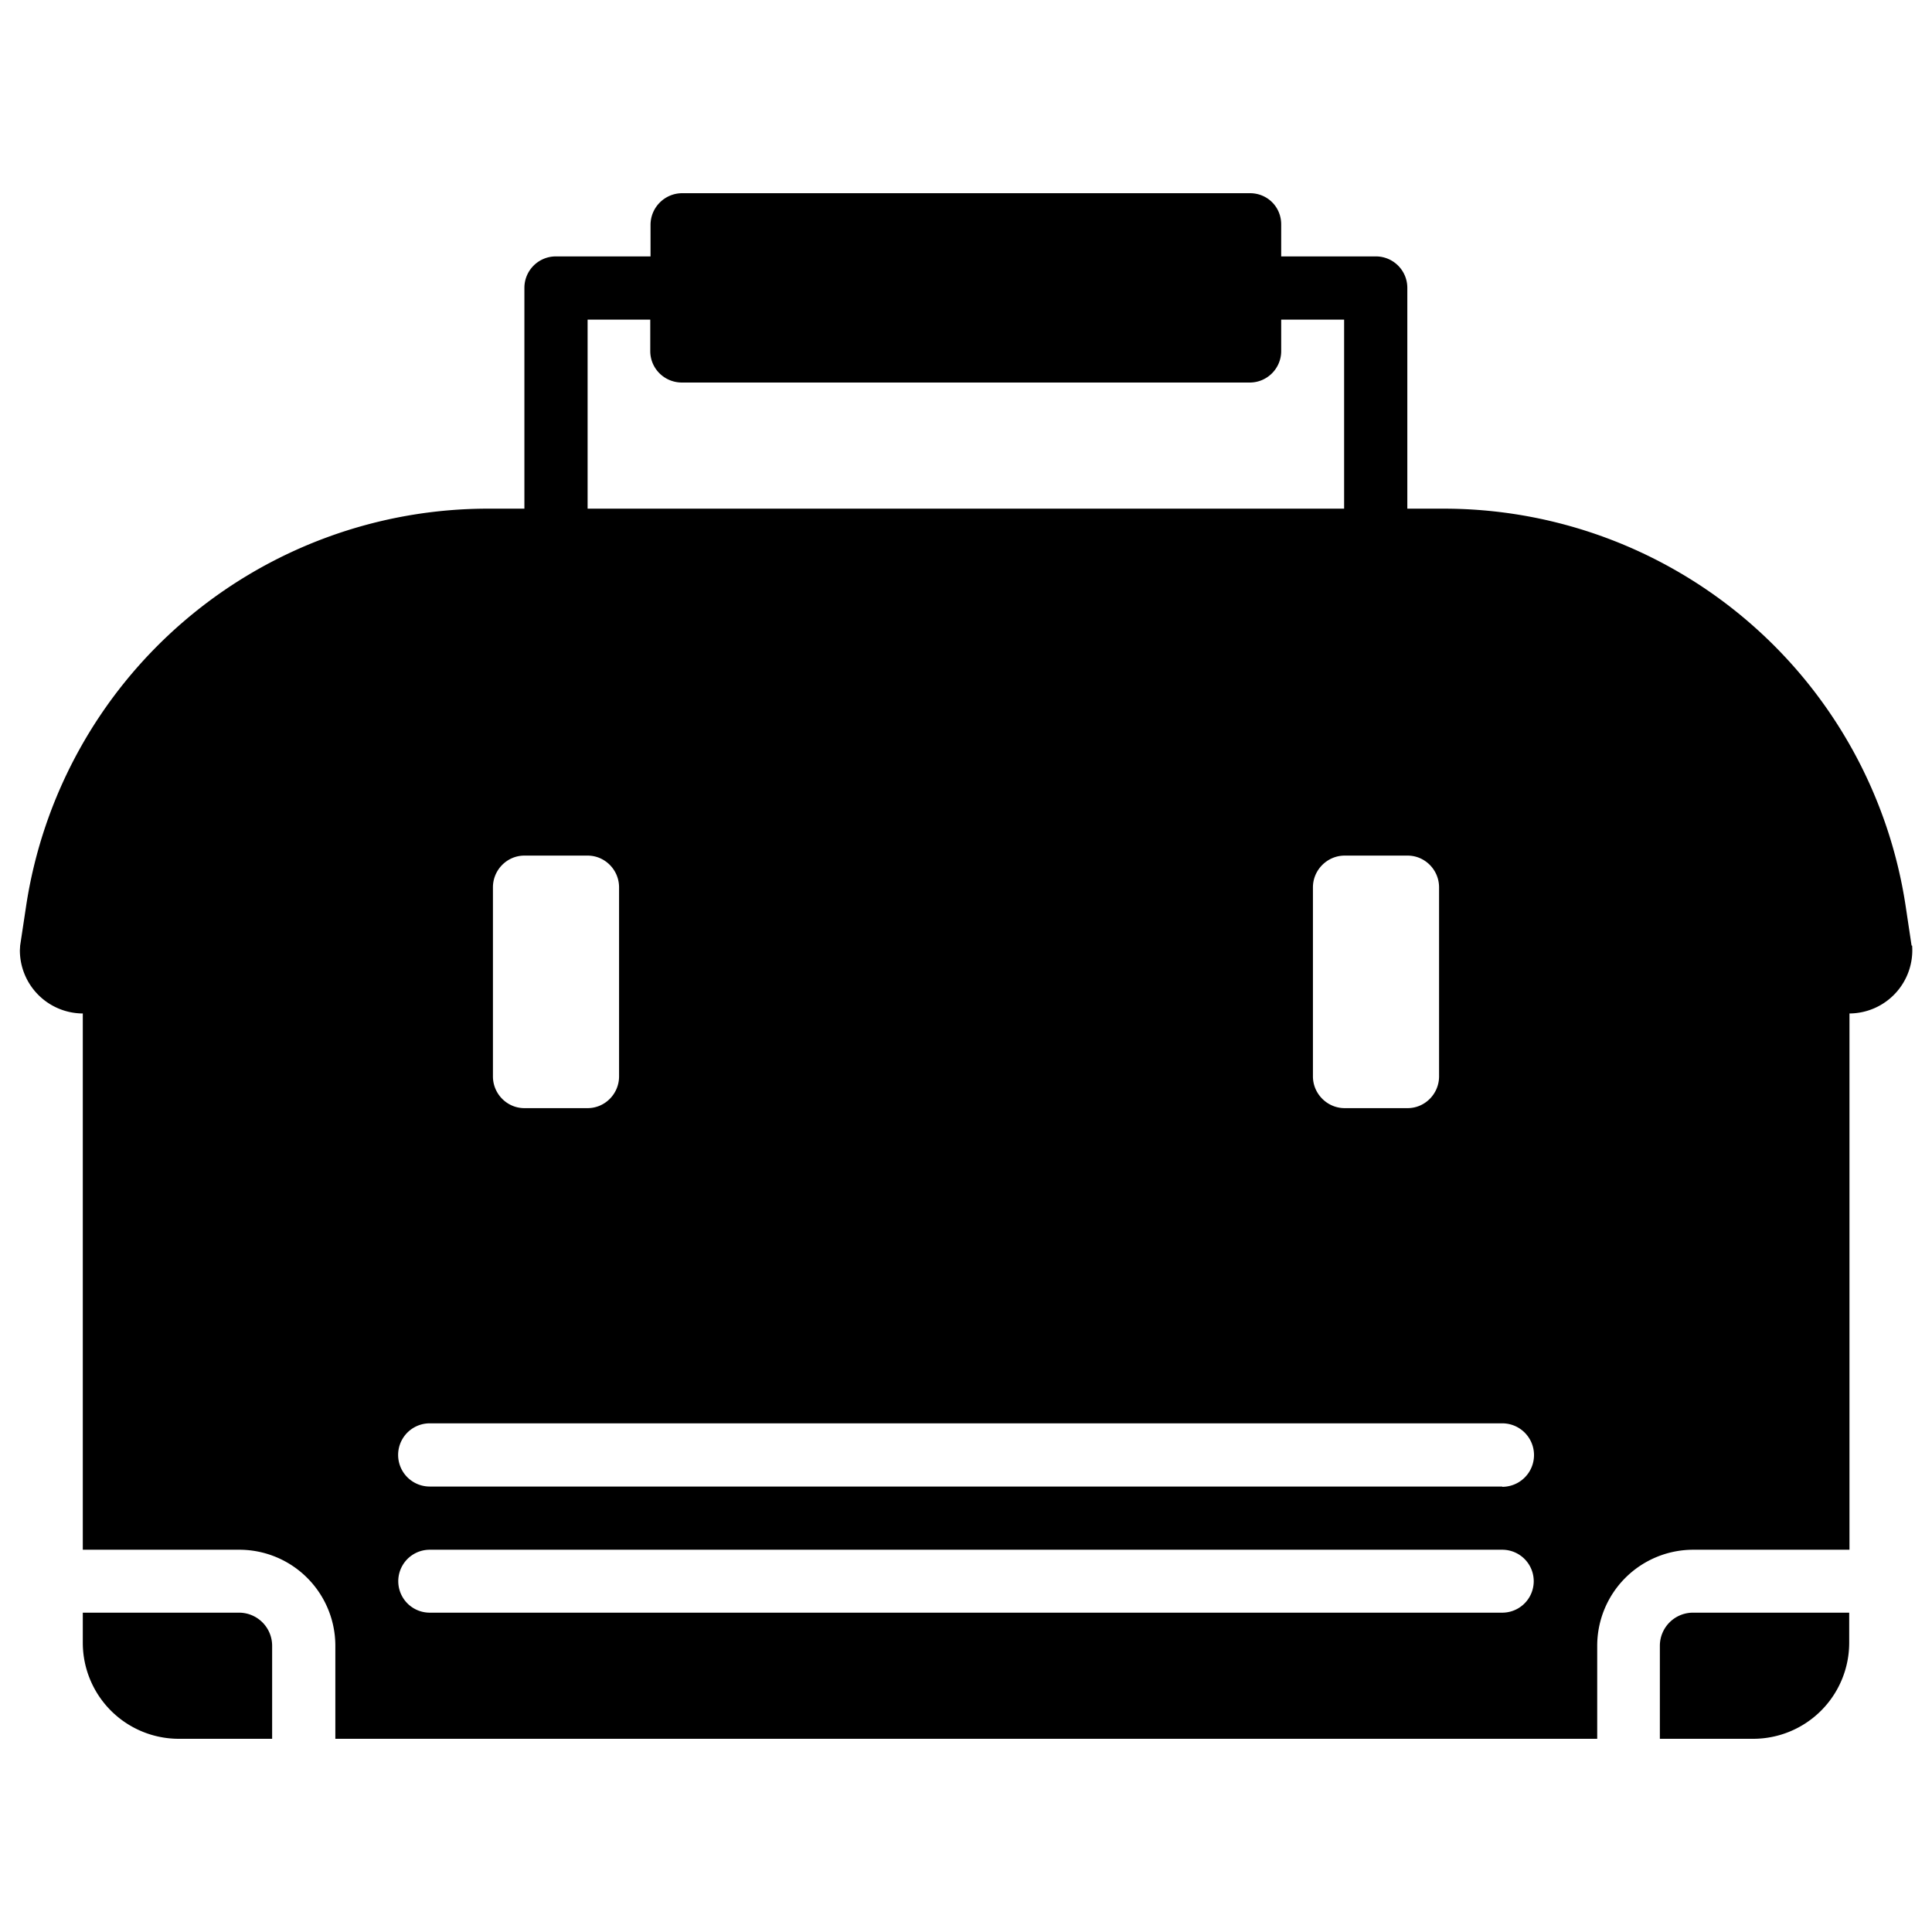 <svg viewBox="0 0 700 700" xmlns="http://www.w3.org/2000/svg" xml:space="preserve" fill-rule="evenodd" clip-rule="evenodd" stroke-linejoin="round" stroke-miterlimit="2"><path d="M544.5 468.6H155.9a11.4 11.4 0 1 1 0-22.9h388.6a11.4 11.4 0 1 1 0 23Zm0 45.7H155.9a11.4 11.4 0 1 1 0-22.8h388.6a11.4 11.4 0 1 1 0 22.8Zm-22.9-262.8V320c0 6.3-5.1 11.5-11.4 11.5h-22.8c-6.3 0-11.5-5.2-11.5-11.5v-68.5c0-6.3 5.2-11.5 11.5-11.5h22.8c6.3 0 11.4 5.2 11.4 11.5Zm-297.1 0V320c0 6.3-5.1 11.5-11.4 11.5h-22.9c-6.3 0-11.4-5.2-11.4-11.5v-68.5c0-6.3 5.1-11.5 11.4-11.5h22.9c6.3 0 11.4 5.2 11.4 11.5ZM213 45.8h22.8v11.4c0 6.3 5.1 11.4 11.5 11.4H453c6.3 0 11.4-5.1 11.4-11.4V45.8h22.8v68.5H213.1V45.8Zm479.8 226.8-2.1-14a169.3 169.3 0 0 0-168.3-144.3h-12.3v-80c0-6.3-5.1-11.4-11.4-11.4h-34.3V11.5C464.5 5 459.4 0 453.1 0H247.4c-6.3 0-11.5 5.1-11.5 11.5v11.4h-34.3c-6.3 0-11.4 5.1-11.4 11.4v80H178A169.3 169.3 0 0 0 9.6 258.7l-2.1 13.9-.1 1.7a22.9 22.9 0 0 0 22.8 22.9v194.3H87a34.8 34.8 0 0 1 34.7 34.8V560h457.2v-33.7a34.8 34.8 0 0 1 34.8-34.8h56.6V297.2a22.9 22.9 0 0 0 22.7-24.6Z" transform="translate(-.2 70)"/><path d="M86.9 514.3H30.2v11A34.8 34.8 0 0 0 65 560h33.8v-33.8a12 12 0 0 0-12-11.9M601.6 526.3V560h33.8a34.8 34.8 0 0 0 34.8-34.7v-11h-56.7a12 12 0 0 0-11.9 12" transform="translate(-.2 70)"/></svg>